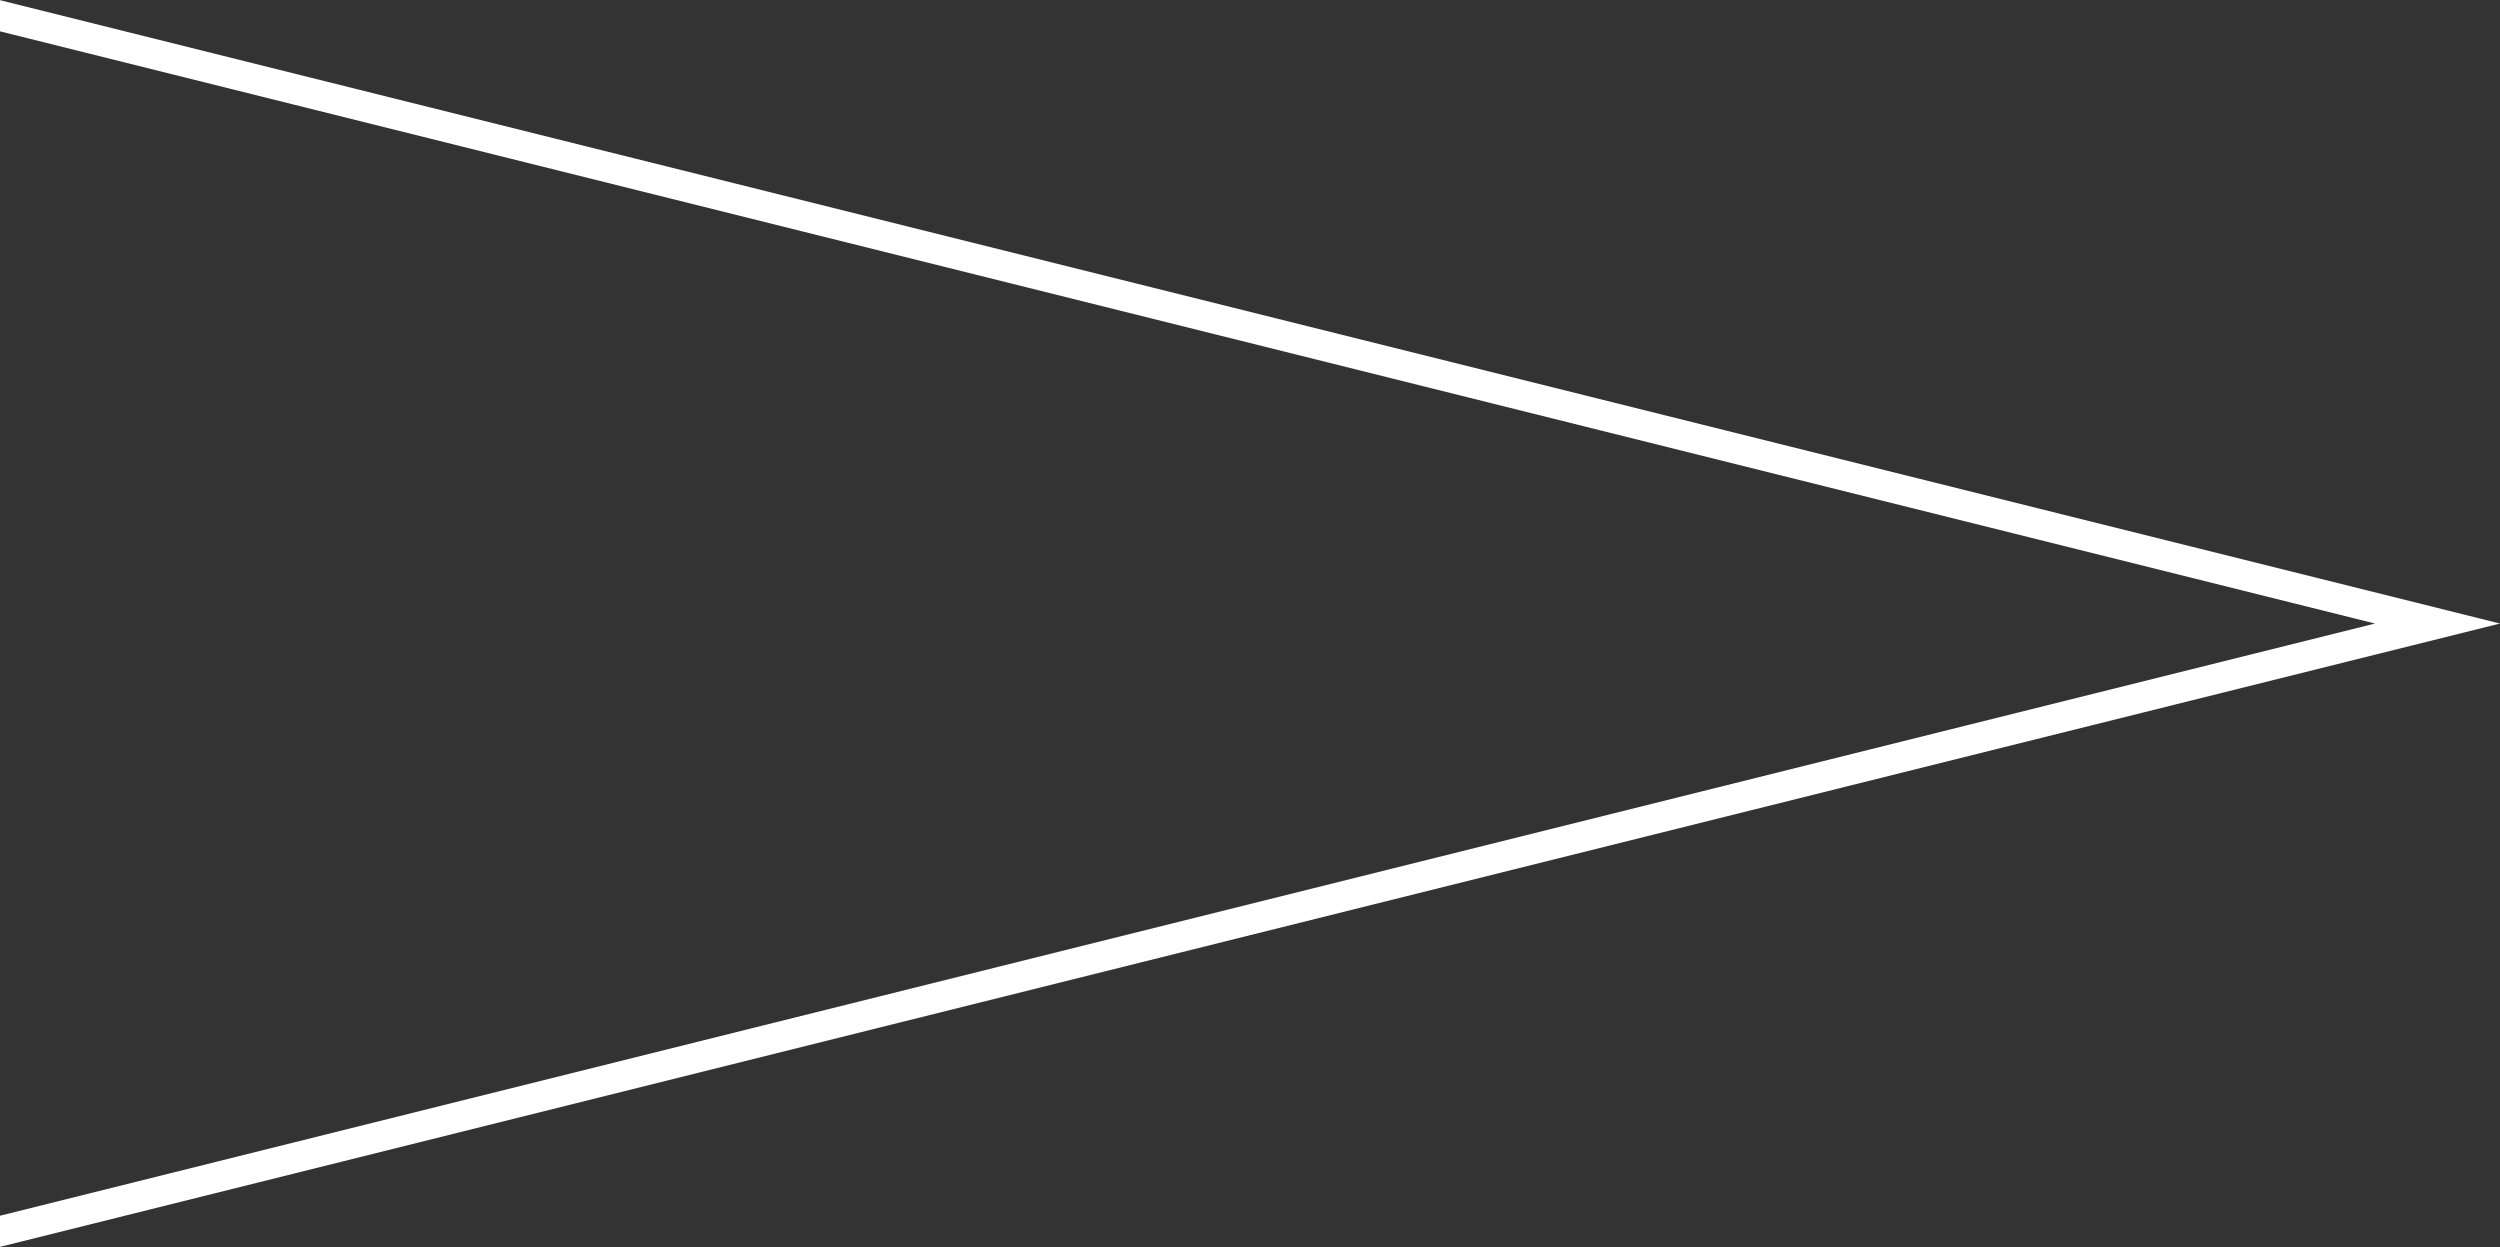 <svg xmlns="http://www.w3.org/2000/svg" width="160" height="79.812" viewBox="0 0 160 79.812">
  <rect x="0" y="0" width="160" height="79.812" fill="#333333" stroke="none"/>
  <defs>
    <style>
      .cls-1 {
        fill: #fff;
        fill-rule: evenodd;
      }
    </style>
  </defs>
  <path id="arrow.svg" class="cls-1" d="M520,849.893V847.9L672,810v0L520,772.1v-1.994L680,810v0Z" transform="translate(-520 -770.094)"/>
</svg>
